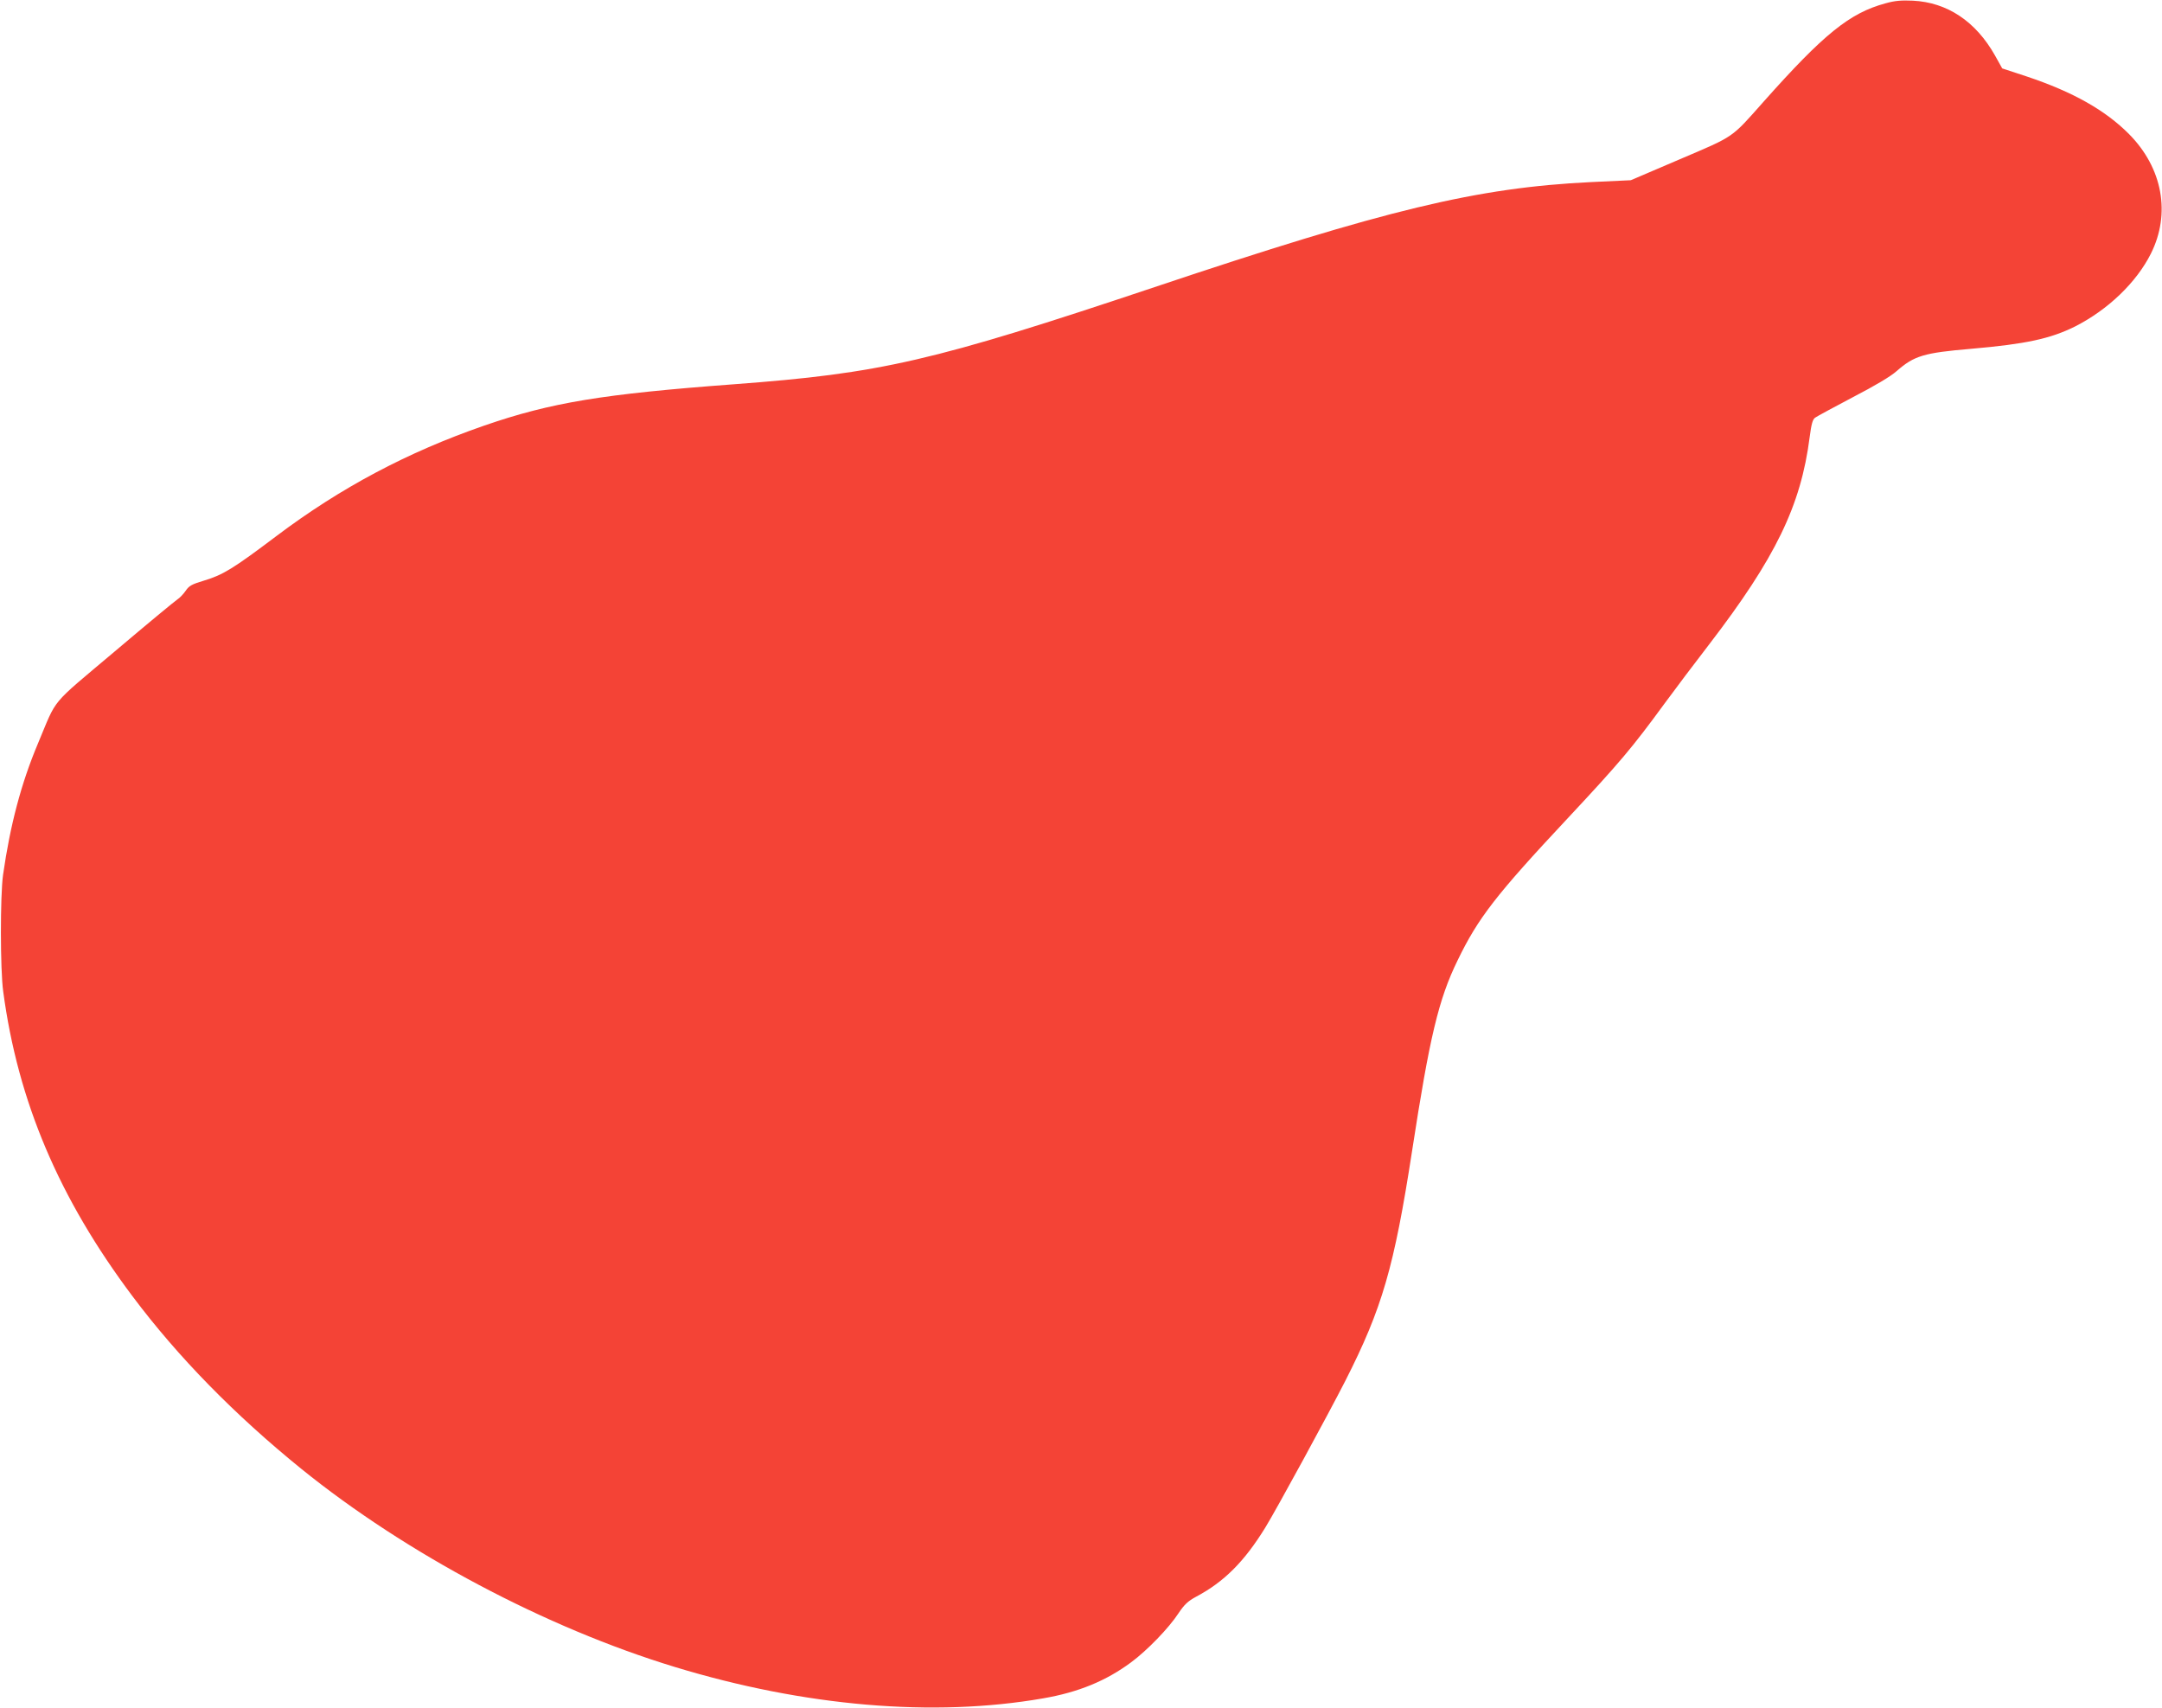 <?xml version="1.0" standalone="no"?>
<!DOCTYPE svg PUBLIC "-//W3C//DTD SVG 20010904//EN"
 "http://www.w3.org/TR/2001/REC-SVG-20010904/DTD/svg10.dtd">
<svg version="1.0" xmlns="http://www.w3.org/2000/svg"
 width="1280pt" height="1011pt" viewBox="0 0 1280 1011"
 preserveAspectRatio="xMidYMid meet">
<g transform="translate(0,1011) scale(0.1,-0.1)"
fill="#f44336" stroke="none">
<path d="M11162 10090 c-211 -57 -365 -182 -719 -580 -196 -221 -170 -203
-498 -343 l-290 -124 -235 -11 c-676 -33 -1212 -162 -2585 -622 -1317 -441
-1619 -510 -2490 -575 -778 -58 -1083 -108 -1479 -245 -453 -157 -849 -367
-1230 -654 -256 -193 -315 -229 -427 -263 -73 -22 -89 -30 -110 -61 -13 -19
-35 -42 -49 -51 -14 -9 -181 -147 -371 -308 -390 -329 -338 -268 -454 -544
-100 -237 -165 -485 -207 -779 -17 -123 -17 -561 1 -690 87 -651 330 -1224
766 -1805 270 -360 604 -701 1000 -1022 620 -501 1445 -939 2210 -1172 768
-234 1532 -299 2180 -186 210 36 374 104 521 213 96 71 224 203 282 292 34 51
56 71 102 96 168 89 287 209 411 410 67 109 373 671 474 869 218 429 289 673
395 1360 104 676 157 899 270 1130 121 250 226 386 651 840 312 334 383 419
574 680 61 83 179 240 264 350 392 511 543 820 595 1227 10 78 18 105 32 115
11 8 111 62 223 121 133 69 224 123 260 155 104 91 160 108 441 132 325 28
470 60 615 132 195 99 363 260 449 431 119 237 70 507 -129 708 -141 142 -333
250 -605 341 l-146 48 -43 77 c-114 202 -283 314 -486 324 -69 3 -107 0 -163
-16z"/>
</g>
</svg>
